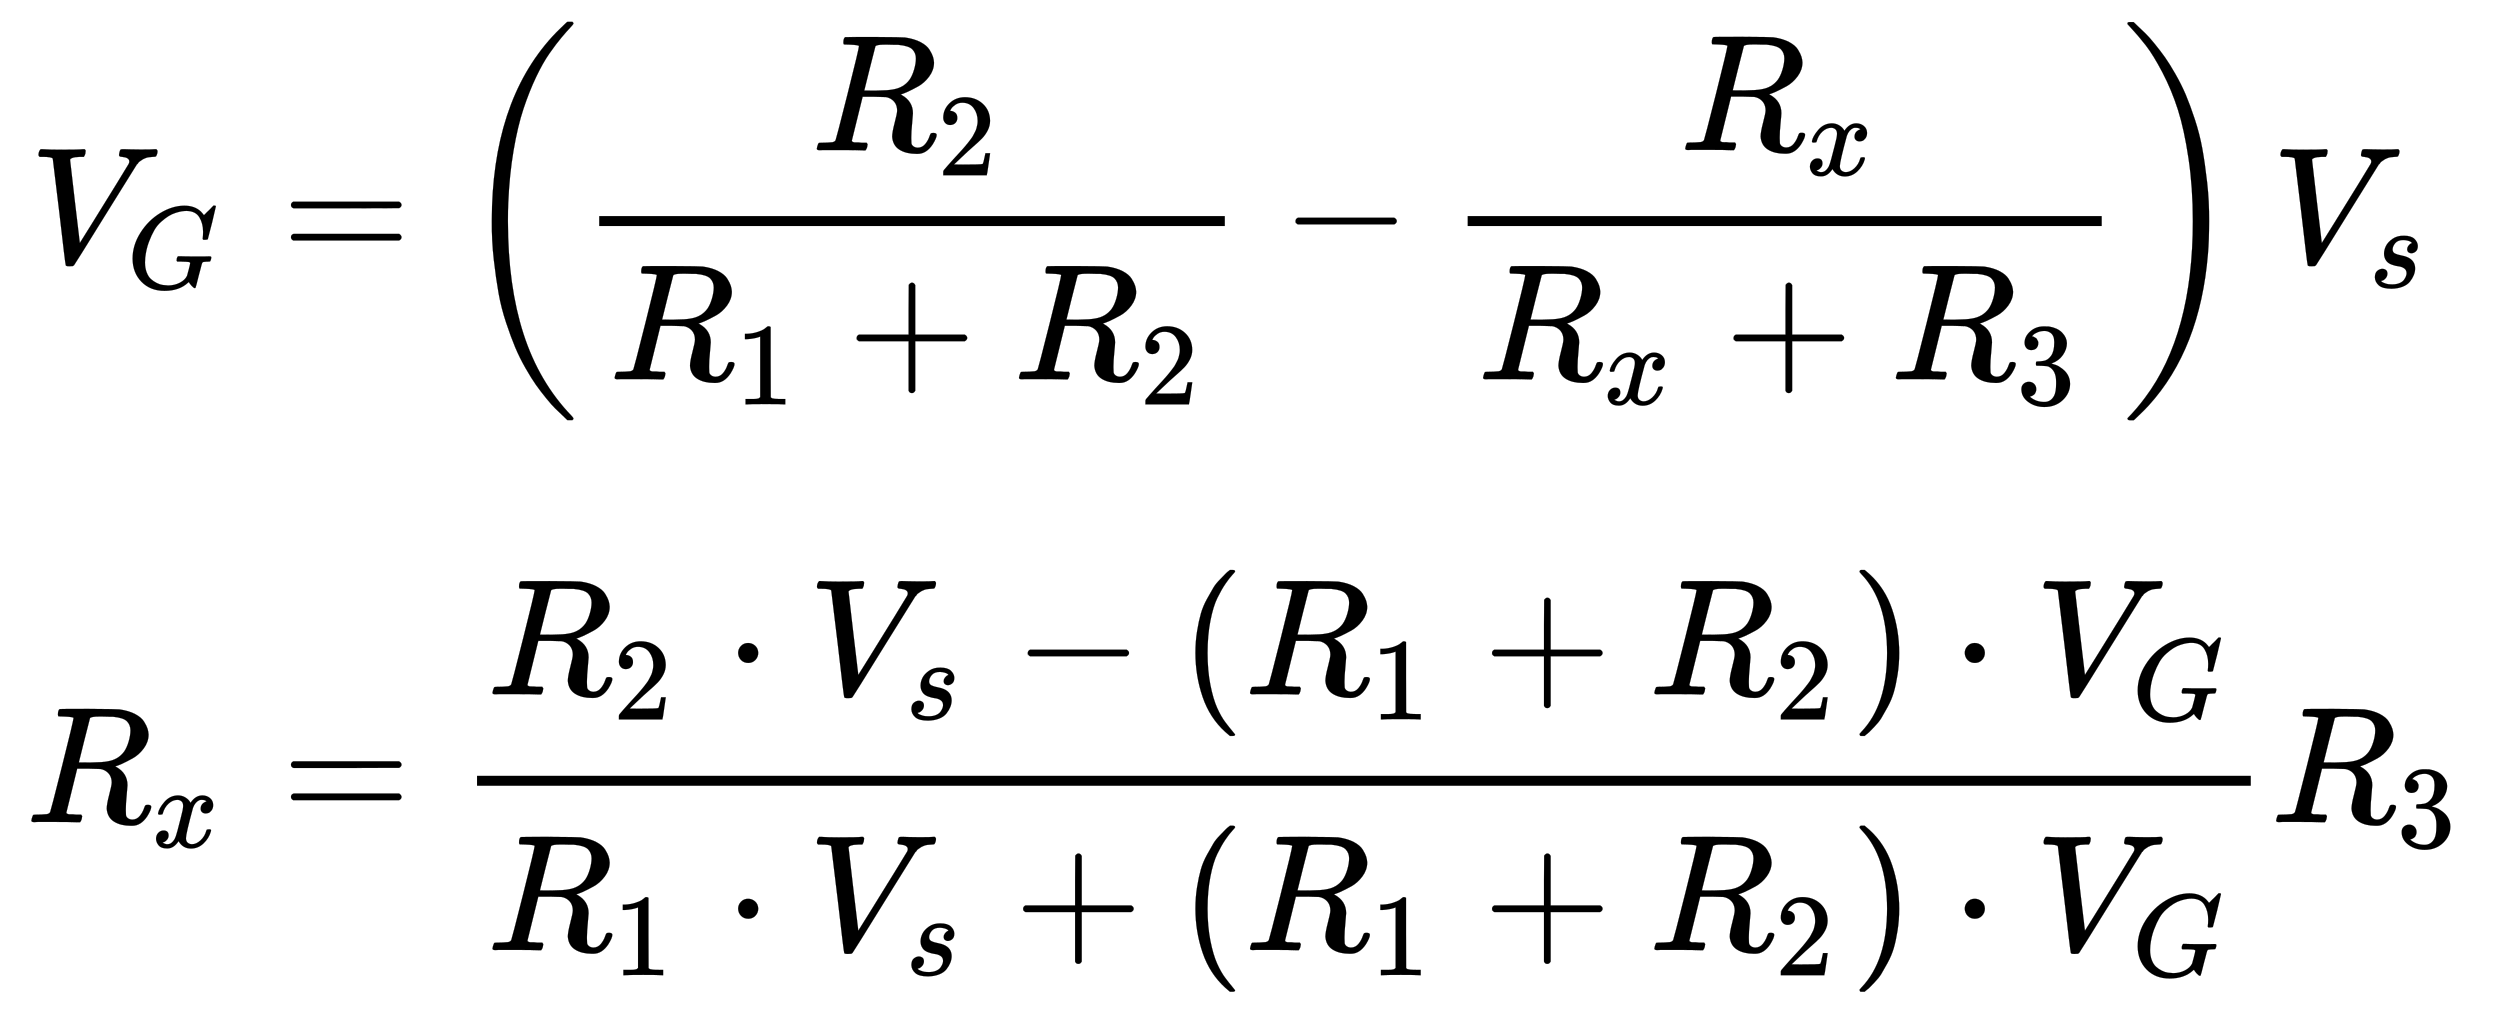 <svg xmlns:xlink="http://www.w3.org/1999/xlink" width="34.982ex" height="14.176ex" style="vertical-align: -6.505ex;" viewBox="0 -3302.9 15061.5 6103.5" role="img" focusable="false" xmlns="http://www.w3.org/2000/svg" aria-labelledby="MathJax-SVG-1-Title"><title id="MathJax-SVG-1-Title">StartLayout 1st Row 1st Column upper V Subscript upper G 2nd Column equals left parenthesis StartFraction upper R 2 Over upper R 1 plus upper R 2 EndFraction minus StartFraction upper R Subscript x Baseline Over upper R Subscript x Baseline plus upper R 3 EndFraction right parenthesis upper V Subscript s Baseline 2nd Row 1st Column upper R Subscript x 2nd Column equals StartFraction upper R 2 dot upper V Subscript s Baseline minus left parenthesis upper R 1 plus upper R 2 right parenthesis dot upper V Subscript upper G Baseline Over upper R 1 dot upper V Subscript s Baseline plus left parenthesis upper R 1 plus upper R 2 right parenthesis dot upper V Subscript upper G Baseline EndFraction upper R 3 EndLayout</title><defs aria-hidden="true"><path stroke-width="1" id="E1-MJMATHI-56" d="M52 648Q52 670 65 683H76Q118 680 181 680Q299 680 320 683H330Q336 677 336 674T334 656Q329 641 325 637H304Q282 635 274 635Q245 630 242 620Q242 618 271 369T301 118L374 235Q447 352 520 471T595 594Q599 601 599 609Q599 633 555 637Q537 637 537 648Q537 649 539 661Q542 675 545 679T558 683Q560 683 570 683T604 682T668 681Q737 681 755 683H762Q769 676 769 672Q769 655 760 640Q757 637 743 637Q730 636 719 635T698 630T682 623T670 615T660 608T652 599T645 592L452 282Q272 -9 266 -16Q263 -18 259 -21L241 -22H234Q216 -22 216 -15Q213 -9 177 305Q139 623 138 626Q133 637 76 637H59Q52 642 52 648Z"></path><path stroke-width="1" id="E1-MJMATHI-47" d="M50 252Q50 367 117 473T286 641T490 704Q580 704 633 653Q642 643 648 636T656 626L657 623Q660 623 684 649Q691 655 699 663T715 679T725 690L740 705H746Q760 705 760 698Q760 694 728 561Q692 422 692 421Q690 416 687 415T669 413H653Q647 419 647 422Q647 423 648 429T650 449T651 481Q651 552 619 605T510 659Q492 659 471 656T418 643T357 615T294 567T236 496T189 394T158 260Q156 242 156 221Q156 173 170 136T206 79T256 45T308 28T353 24Q407 24 452 47T514 106Q517 114 529 161T541 214Q541 222 528 224T468 227H431Q425 233 425 235T427 254Q431 267 437 273H454Q494 271 594 271Q634 271 659 271T695 272T707 272Q721 272 721 263Q721 261 719 249Q714 230 709 228Q706 227 694 227Q674 227 653 224Q646 221 643 215T629 164Q620 131 614 108Q589 6 586 3Q584 1 581 1Q571 1 553 21T530 52Q530 53 528 52T522 47Q448 -22 322 -22Q201 -22 126 55T50 252Z"></path><path stroke-width="1" id="E1-MJMAIN-3D" d="M56 347Q56 360 70 367H707Q722 359 722 347Q722 336 708 328L390 327H72Q56 332 56 347ZM56 153Q56 168 72 173H708Q722 163 722 153Q722 140 707 133H70Q56 140 56 153Z"></path><path stroke-width="1" id="E1-MJMAIN-28" d="M94 250Q94 319 104 381T127 488T164 576T202 643T244 695T277 729T302 750H315H319Q333 750 333 741Q333 738 316 720T275 667T226 581T184 443T167 250T184 58T225 -81T274 -167T316 -220T333 -241Q333 -250 318 -250H315H302L274 -226Q180 -141 137 -14T94 250Z"></path><path stroke-width="1" id="E1-MJMATHI-52" d="M230 637Q203 637 198 638T193 649Q193 676 204 682Q206 683 378 683Q550 682 564 680Q620 672 658 652T712 606T733 563T739 529Q739 484 710 445T643 385T576 351T538 338L545 333Q612 295 612 223Q612 212 607 162T602 80V71Q602 53 603 43T614 25T640 16Q668 16 686 38T712 85Q717 99 720 102T735 105Q755 105 755 93Q755 75 731 36Q693 -21 641 -21H632Q571 -21 531 4T487 82Q487 109 502 166T517 239Q517 290 474 313Q459 320 449 321T378 323H309L277 193Q244 61 244 59Q244 55 245 54T252 50T269 48T302 46H333Q339 38 339 37T336 19Q332 6 326 0H311Q275 2 180 2Q146 2 117 2T71 2T50 1Q33 1 33 10Q33 12 36 24Q41 43 46 45Q50 46 61 46H67Q94 46 127 49Q141 52 146 61Q149 65 218 339T287 628Q287 635 230 637ZM630 554Q630 586 609 608T523 636Q521 636 500 636T462 637H440Q393 637 386 627Q385 624 352 494T319 361Q319 360 388 360Q466 361 492 367Q556 377 592 426Q608 449 619 486T630 554Z"></path><path stroke-width="1" id="E1-MJMAIN-32" d="M109 429Q82 429 66 447T50 491Q50 562 103 614T235 666Q326 666 387 610T449 465Q449 422 429 383T381 315T301 241Q265 210 201 149L142 93L218 92Q375 92 385 97Q392 99 409 186V189H449V186Q448 183 436 95T421 3V0H50V19V31Q50 38 56 46T86 81Q115 113 136 137Q145 147 170 174T204 211T233 244T261 278T284 308T305 340T320 369T333 401T340 431T343 464Q343 527 309 573T212 619Q179 619 154 602T119 569T109 550Q109 549 114 549Q132 549 151 535T170 489Q170 464 154 447T109 429Z"></path><path stroke-width="1" id="E1-MJMAIN-31" d="M213 578L200 573Q186 568 160 563T102 556H83V602H102Q149 604 189 617T245 641T273 663Q275 666 285 666Q294 666 302 660V361L303 61Q310 54 315 52T339 48T401 46H427V0H416Q395 3 257 3Q121 3 100 0H88V46H114Q136 46 152 46T177 47T193 50T201 52T207 57T213 61V578Z"></path><path stroke-width="1" id="E1-MJMAIN-2B" d="M56 237T56 250T70 270H369V420L370 570Q380 583 389 583Q402 583 409 568V270H707Q722 262 722 250T707 230H409V-68Q401 -82 391 -82H389H387Q375 -82 369 -68V230H70Q56 237 56 250Z"></path><path stroke-width="1" id="E1-MJMAIN-2212" d="M84 237T84 250T98 270H679Q694 262 694 250T679 230H98Q84 237 84 250Z"></path><path stroke-width="1" id="E1-MJMATHI-78" d="M52 289Q59 331 106 386T222 442Q257 442 286 424T329 379Q371 442 430 442Q467 442 494 420T522 361Q522 332 508 314T481 292T458 288Q439 288 427 299T415 328Q415 374 465 391Q454 404 425 404Q412 404 406 402Q368 386 350 336Q290 115 290 78Q290 50 306 38T341 26Q378 26 414 59T463 140Q466 150 469 151T485 153H489Q504 153 504 145Q504 144 502 134Q486 77 440 33T333 -11Q263 -11 227 52Q186 -10 133 -10H127Q78 -10 57 16T35 71Q35 103 54 123T99 143Q142 143 142 101Q142 81 130 66T107 46T94 41L91 40Q91 39 97 36T113 29T132 26Q168 26 194 71Q203 87 217 139T245 247T261 313Q266 340 266 352Q266 380 251 392T217 404Q177 404 142 372T93 290Q91 281 88 280T72 278H58Q52 284 52 289Z"></path><path stroke-width="1" id="E1-MJMAIN-33" d="M127 463Q100 463 85 480T69 524Q69 579 117 622T233 665Q268 665 277 664Q351 652 390 611T430 522Q430 470 396 421T302 350L299 348Q299 347 308 345T337 336T375 315Q457 262 457 175Q457 96 395 37T238 -22Q158 -22 100 21T42 130Q42 158 60 175T105 193Q133 193 151 175T169 130Q169 119 166 110T159 94T148 82T136 74T126 70T118 67L114 66Q165 21 238 21Q293 21 321 74Q338 107 338 175V195Q338 290 274 322Q259 328 213 329L171 330L168 332Q166 335 166 348Q166 366 174 366Q202 366 232 371Q266 376 294 413T322 525V533Q322 590 287 612Q265 626 240 626Q208 626 181 615T143 592T132 580H135Q138 579 143 578T153 573T165 566T175 555T183 540T186 520Q186 498 172 481T127 463Z"></path><path stroke-width="1" id="E1-MJMAIN-29" d="M60 749L64 750Q69 750 74 750H86L114 726Q208 641 251 514T294 250Q294 182 284 119T261 12T224 -76T186 -143T145 -194T113 -227T90 -246Q87 -249 86 -250H74Q66 -250 63 -250T58 -247T55 -238Q56 -237 66 -225Q221 -64 221 250T66 725Q56 737 55 738Q55 746 60 749Z"></path><path stroke-width="1" id="E1-MJSZ3-28" d="M701 -940Q701 -943 695 -949H664Q662 -947 636 -922T591 -879T537 -818T475 -737T412 -636T350 -511T295 -362T250 -186T221 17T209 251Q209 962 573 1361Q596 1386 616 1405T649 1437T664 1450H695Q701 1444 701 1441Q701 1436 681 1415T629 1356T557 1261T476 1118T400 927T340 675T308 359Q306 321 306 250Q306 -139 400 -430T690 -924Q701 -936 701 -940Z"></path><path stroke-width="1" id="E1-MJSZ3-29" d="M34 1438Q34 1446 37 1448T50 1450H56H71Q73 1448 99 1423T144 1380T198 1319T260 1238T323 1137T385 1013T440 864T485 688T514 485T526 251Q526 134 519 53Q472 -519 162 -860Q139 -885 119 -904T86 -936T71 -949H56Q43 -949 39 -947T34 -937Q88 -883 140 -813Q428 -430 428 251Q428 453 402 628T338 922T245 1146T145 1309T46 1425Q44 1427 42 1429T39 1433T36 1436L34 1438Z"></path><path stroke-width="1" id="E1-MJMATHI-73" d="M131 289Q131 321 147 354T203 415T300 442Q362 442 390 415T419 355Q419 323 402 308T364 292Q351 292 340 300T328 326Q328 342 337 354T354 372T367 378Q368 378 368 379Q368 382 361 388T336 399T297 405Q249 405 227 379T204 326Q204 301 223 291T278 274T330 259Q396 230 396 163Q396 135 385 107T352 51T289 7T195 -10Q118 -10 86 19T53 87Q53 126 74 143T118 160Q133 160 146 151T160 120Q160 94 142 76T111 58Q109 57 108 57T107 55Q108 52 115 47T146 34T201 27Q237 27 263 38T301 66T318 97T323 122Q323 150 302 164T254 181T195 196T148 231Q131 256 131 289Z"></path><path stroke-width="1" id="E1-MJMAIN-22C5" d="M78 250Q78 274 95 292T138 310Q162 310 180 294T199 251Q199 226 182 208T139 190T96 207T78 250Z"></path></defs><g stroke="currentColor" fill="currentColor" stroke-width="0" transform="matrix(1 0 0 -1 0 0)" aria-hidden="true"><g transform="translate(167,0)"><g transform="translate(-11,0)"><g transform="translate(24,1721)"> <use xlink:href="#E1-MJMATHI-56" x="0" y="0"></use> <use transform="scale(0.707)" xlink:href="#E1-MJMATHI-47" x="825" y="-219"></use></g><g transform="translate(0,-1651)"> <use xlink:href="#E1-MJMATHI-52" x="0" y="0"></use> <use transform="scale(0.707)" xlink:href="#E1-MJMATHI-78" x="1074" y="-213"></use></g></g><g transform="translate(1253,0)"><g transform="translate(0,1721)"> <use xlink:href="#E1-MJMAIN-3D" x="277" y="0"></use><g transform="translate(1334,0)"> <use xlink:href="#E1-MJSZ3-28"></use><g transform="translate(736,0)"><g transform="translate(120,0)"><rect stroke="none" width="3769" height="60" x="0" y="220"></rect><g transform="translate(1278,676)"> <use xlink:href="#E1-MJMATHI-52" x="0" y="0"></use> <use transform="scale(0.707)" xlink:href="#E1-MJMAIN-32" x="1074" y="-213"></use></g><g transform="translate(60,-704)"> <use xlink:href="#E1-MJMATHI-52" x="0" y="0"></use> <use transform="scale(0.707)" xlink:href="#E1-MJMAIN-31" x="1074" y="-213"></use> <use xlink:href="#E1-MJMAIN-2B" x="1435" y="0"></use><g transform="translate(2436,0)"> <use xlink:href="#E1-MJMATHI-52" x="0" y="0"></use> <use transform="scale(0.707)" xlink:href="#E1-MJMAIN-32" x="1074" y="-213"></use></g></g></g> <use xlink:href="#E1-MJMAIN-2212" x="4231" y="0"></use><g transform="translate(5232,0)"><g transform="translate(120,0)"><rect stroke="none" width="3820" height="60" x="0" y="220"></rect><g transform="translate(1278,677)"> <use xlink:href="#E1-MJMATHI-52" x="0" y="0"></use> <use transform="scale(0.707)" xlink:href="#E1-MJMATHI-78" x="1074" y="-213"></use></g><g transform="translate(60,-704)"> <use xlink:href="#E1-MJMATHI-52" x="0" y="0"></use> <use transform="scale(0.707)" xlink:href="#E1-MJMATHI-78" x="1074" y="-213"></use> <use xlink:href="#E1-MJMAIN-2B" x="1486" y="0"></use><g transform="translate(2487,0)"> <use xlink:href="#E1-MJMATHI-52" x="0" y="0"></use> <use transform="scale(0.707)" xlink:href="#E1-MJMAIN-33" x="1074" y="-213"></use></g></g></g></g></g> <use xlink:href="#E1-MJSZ3-29" x="10029" y="-1"></use></g><g transform="translate(12267,0)"> <use xlink:href="#E1-MJMATHI-56" x="0" y="0"></use> <use transform="scale(0.707)" xlink:href="#E1-MJMATHI-73" x="825" y="-213"></use></g></g><g transform="translate(0,-1651)"> <use xlink:href="#E1-MJMAIN-3D" x="277" y="0"></use><g transform="translate(1334,0)"><g transform="translate(120,0)"><rect stroke="none" width="10686" height="60" x="0" y="220"></rect><g transform="translate(60,770)"> <use xlink:href="#E1-MJMATHI-52" x="0" y="0"></use> <use transform="scale(0.707)" xlink:href="#E1-MJMAIN-32" x="1074" y="-213"></use> <use xlink:href="#E1-MJMAIN-22C5" x="1435" y="0"></use><g transform="translate(1936,0)"> <use xlink:href="#E1-MJMATHI-56" x="0" y="0"></use> <use transform="scale(0.707)" xlink:href="#E1-MJMATHI-73" x="825" y="-213"></use></g> <use xlink:href="#E1-MJMAIN-2212" x="3174" y="0"></use> <use xlink:href="#E1-MJMAIN-28" x="4174" y="0"></use><g transform="translate(4564,0)"> <use xlink:href="#E1-MJMATHI-52" x="0" y="0"></use> <use transform="scale(0.707)" xlink:href="#E1-MJMAIN-31" x="1074" y="-213"></use></g> <use xlink:href="#E1-MJMAIN-2B" x="5999" y="0"></use><g transform="translate(7000,0)"> <use xlink:href="#E1-MJMATHI-52" x="0" y="0"></use> <use transform="scale(0.707)" xlink:href="#E1-MJMAIN-32" x="1074" y="-213"></use></g> <use xlink:href="#E1-MJMAIN-29" x="8214" y="0"></use> <use xlink:href="#E1-MJMAIN-22C5" x="8825" y="0"></use><g transform="translate(9326,0)"> <use xlink:href="#E1-MJMATHI-56" x="0" y="0"></use> <use transform="scale(0.707)" xlink:href="#E1-MJMATHI-47" x="825" y="-219"></use></g></g><g transform="translate(60,-771)"> <use xlink:href="#E1-MJMATHI-52" x="0" y="0"></use> <use transform="scale(0.707)" xlink:href="#E1-MJMAIN-31" x="1074" y="-213"></use> <use xlink:href="#E1-MJMAIN-22C5" x="1435" y="0"></use><g transform="translate(1936,0)"> <use xlink:href="#E1-MJMATHI-56" x="0" y="0"></use> <use transform="scale(0.707)" xlink:href="#E1-MJMATHI-73" x="825" y="-213"></use></g> <use xlink:href="#E1-MJMAIN-2B" x="3174" y="0"></use> <use xlink:href="#E1-MJMAIN-28" x="4174" y="0"></use><g transform="translate(4564,0)"> <use xlink:href="#E1-MJMATHI-52" x="0" y="0"></use> <use transform="scale(0.707)" xlink:href="#E1-MJMAIN-31" x="1074" y="-213"></use></g> <use xlink:href="#E1-MJMAIN-2B" x="5999" y="0"></use><g transform="translate(7000,0)"> <use xlink:href="#E1-MJMATHI-52" x="0" y="0"></use> <use transform="scale(0.707)" xlink:href="#E1-MJMAIN-32" x="1074" y="-213"></use></g> <use xlink:href="#E1-MJMAIN-29" x="8214" y="0"></use> <use xlink:href="#E1-MJMAIN-22C5" x="8825" y="0"></use><g transform="translate(9326,0)"> <use xlink:href="#E1-MJMATHI-56" x="0" y="0"></use> <use transform="scale(0.707)" xlink:href="#E1-MJMATHI-47" x="825" y="-219"></use></g></g></g></g><g transform="translate(12260,0)"> <use xlink:href="#E1-MJMATHI-52" x="0" y="0"></use> <use transform="scale(0.707)" xlink:href="#E1-MJMAIN-33" x="1074" y="-213"></use></g></g></g></g></g></svg>